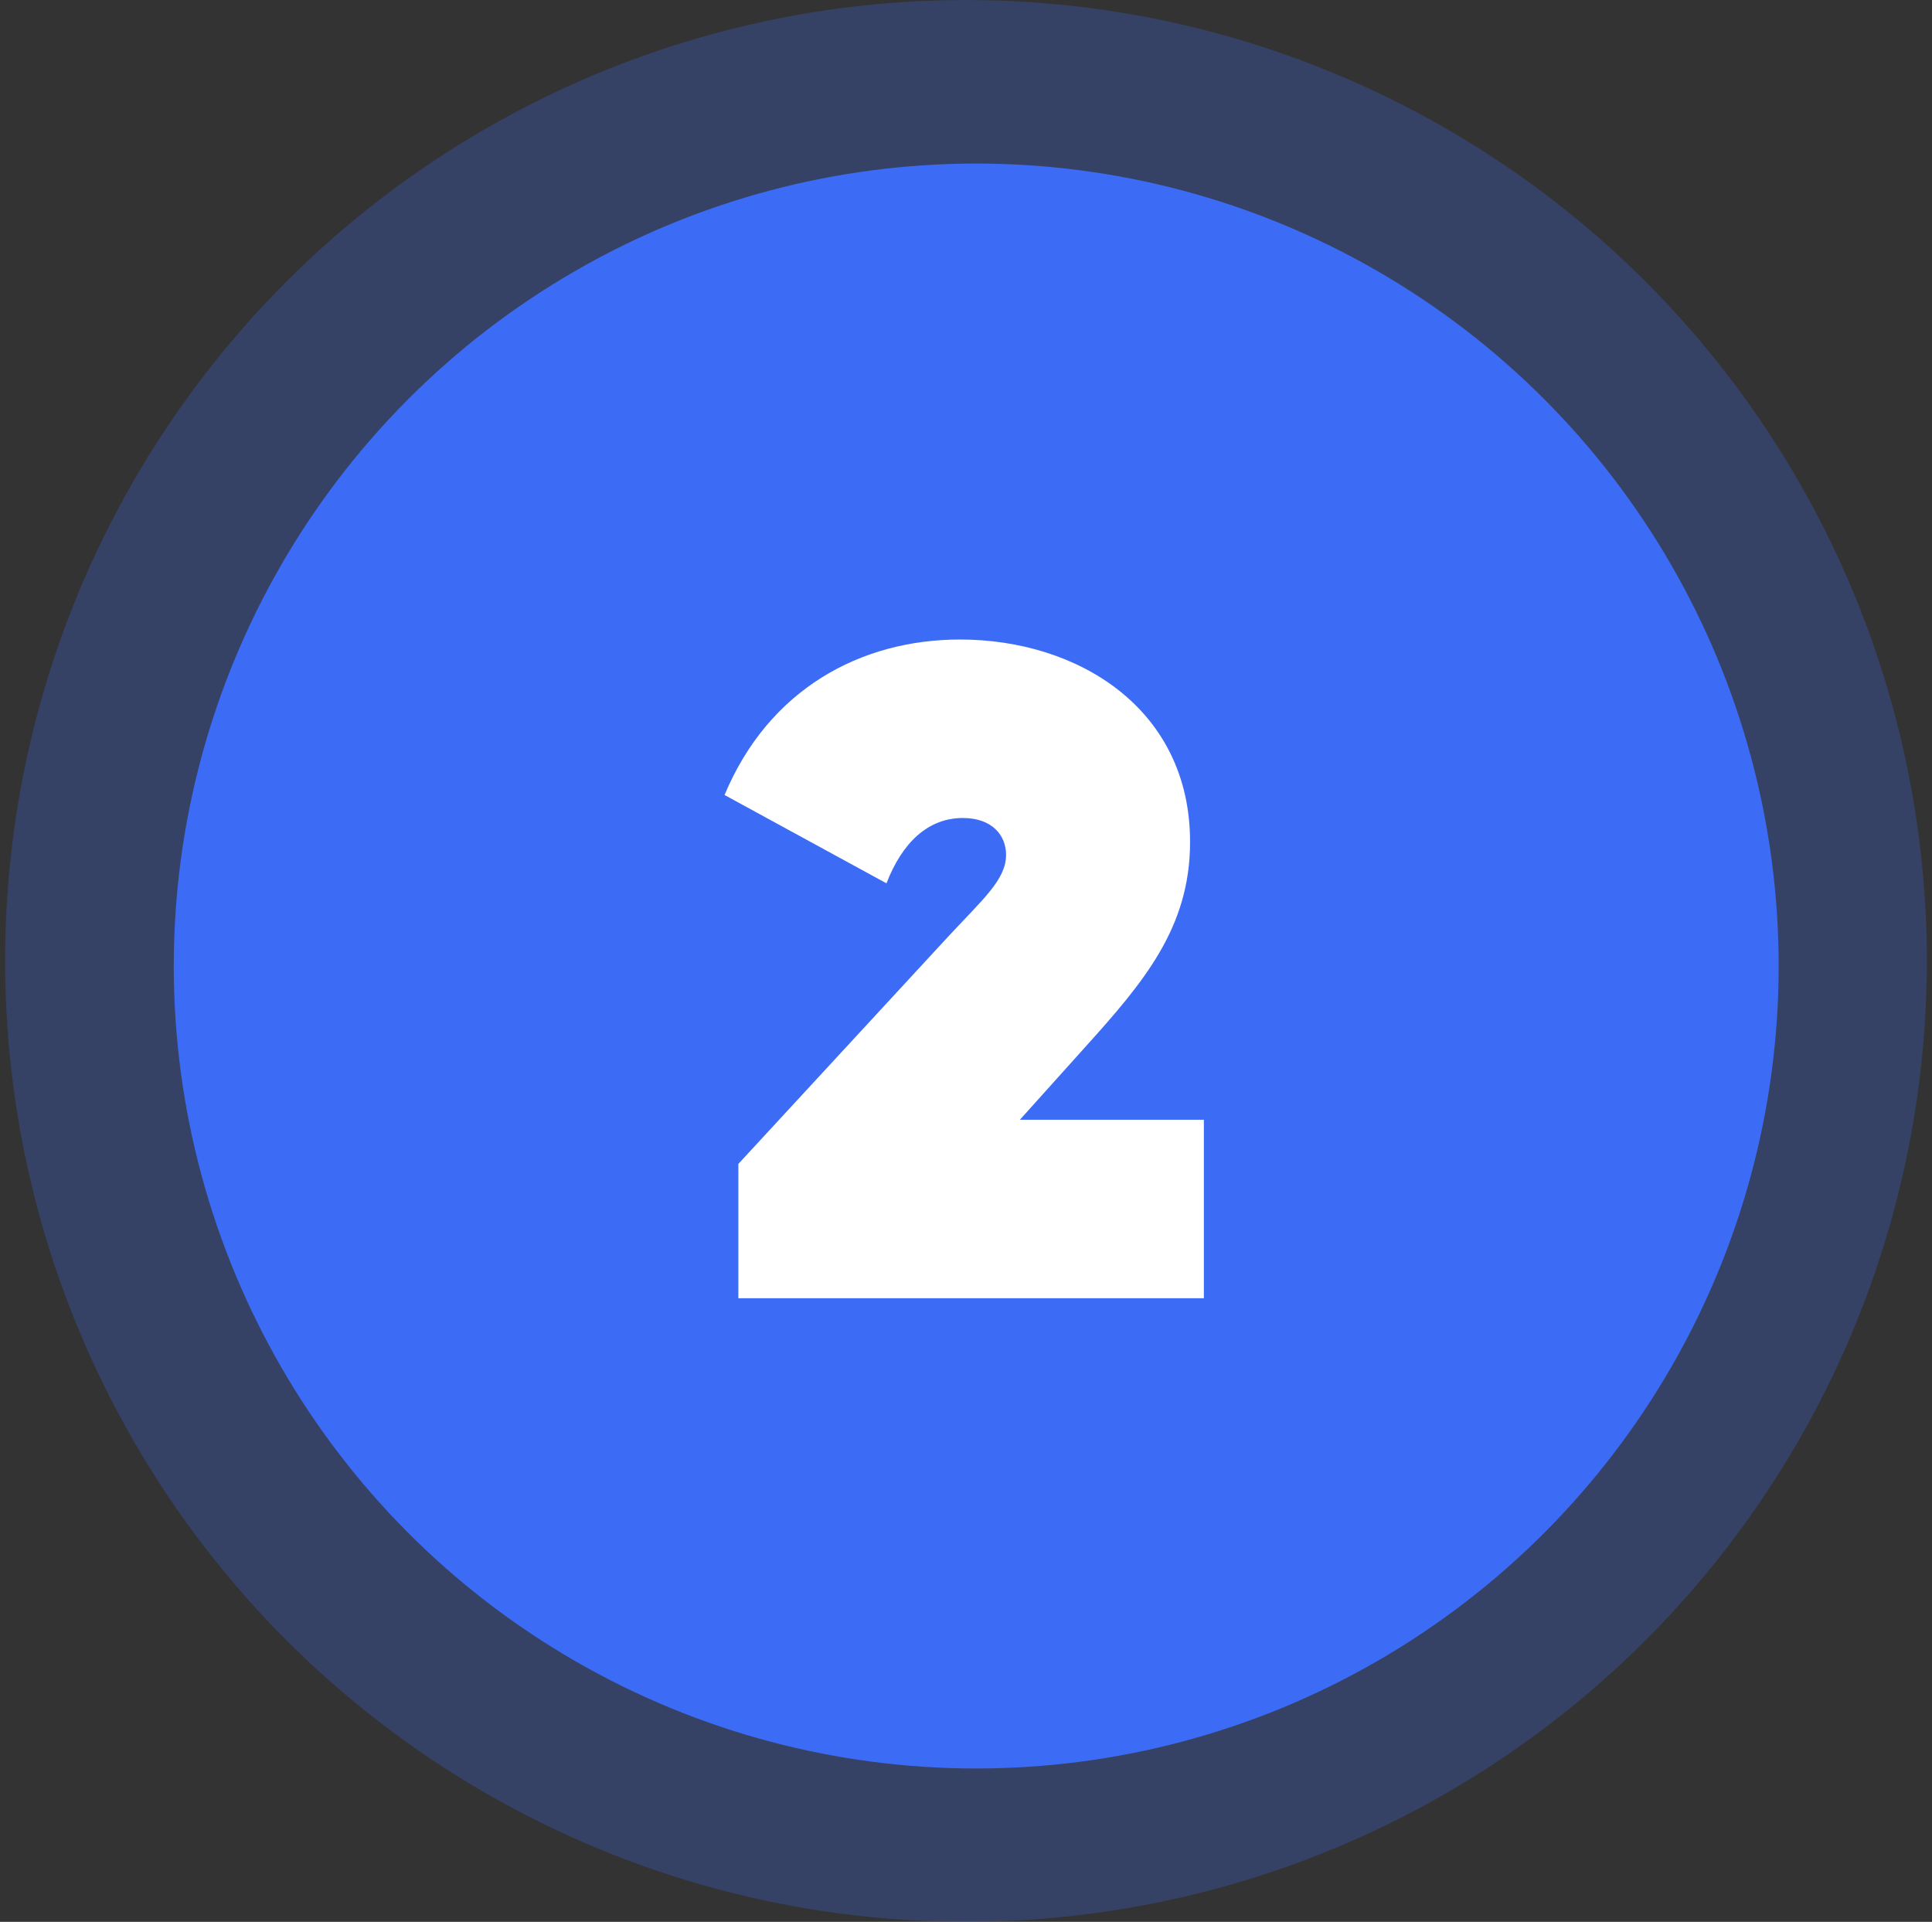 <?xml version="1.0" encoding="UTF-8"?> <svg xmlns="http://www.w3.org/2000/svg" xmlns:xlink="http://www.w3.org/1999/xlink" width="189px" height="188px" viewBox="0 0 189 188"><rect x="0" y="0" width="189" height="188" fill="#333333" stroke="none"/> <title>2</title> <g id="inKind-3.0-After-Hours" stroke="none" stroke-width="1" fill="none" fill-rule="evenodd"> <g id="2" transform="translate(0.5, 0)"> <circle id="Oval-Copy-17" fill="#3C6CF5" opacity="0.262" cx="94" cy="94" r="94"></circle> <circle id="Oval-Copy-18" fill="#3C6CF5" cx="95" cy="94.5" r="78.5"></circle> <path d="M117.27,127 L117.27,109.54 L99.27,109.54 L105.66,102.43 C111.42,96.04 115.92,90.73 115.92,82.36 C115.92,69.31 104.94,62.56 93.42,62.56 C83.7,62.56 74.7,67.42 70.38,77.77 L86.22,86.41 C87.75,82.45 90.27,80.02 93.69,80.02 C96.57,80.02 97.92,81.73 97.92,83.62 C97.92,86.05 95.67,87.94 92.25,91.63 L71.73,113.86 L71.73,127 L117.27,127 Z" fill="#FFFFFF" fill-rule="nonzero"></path> </g> </g> </svg> 
